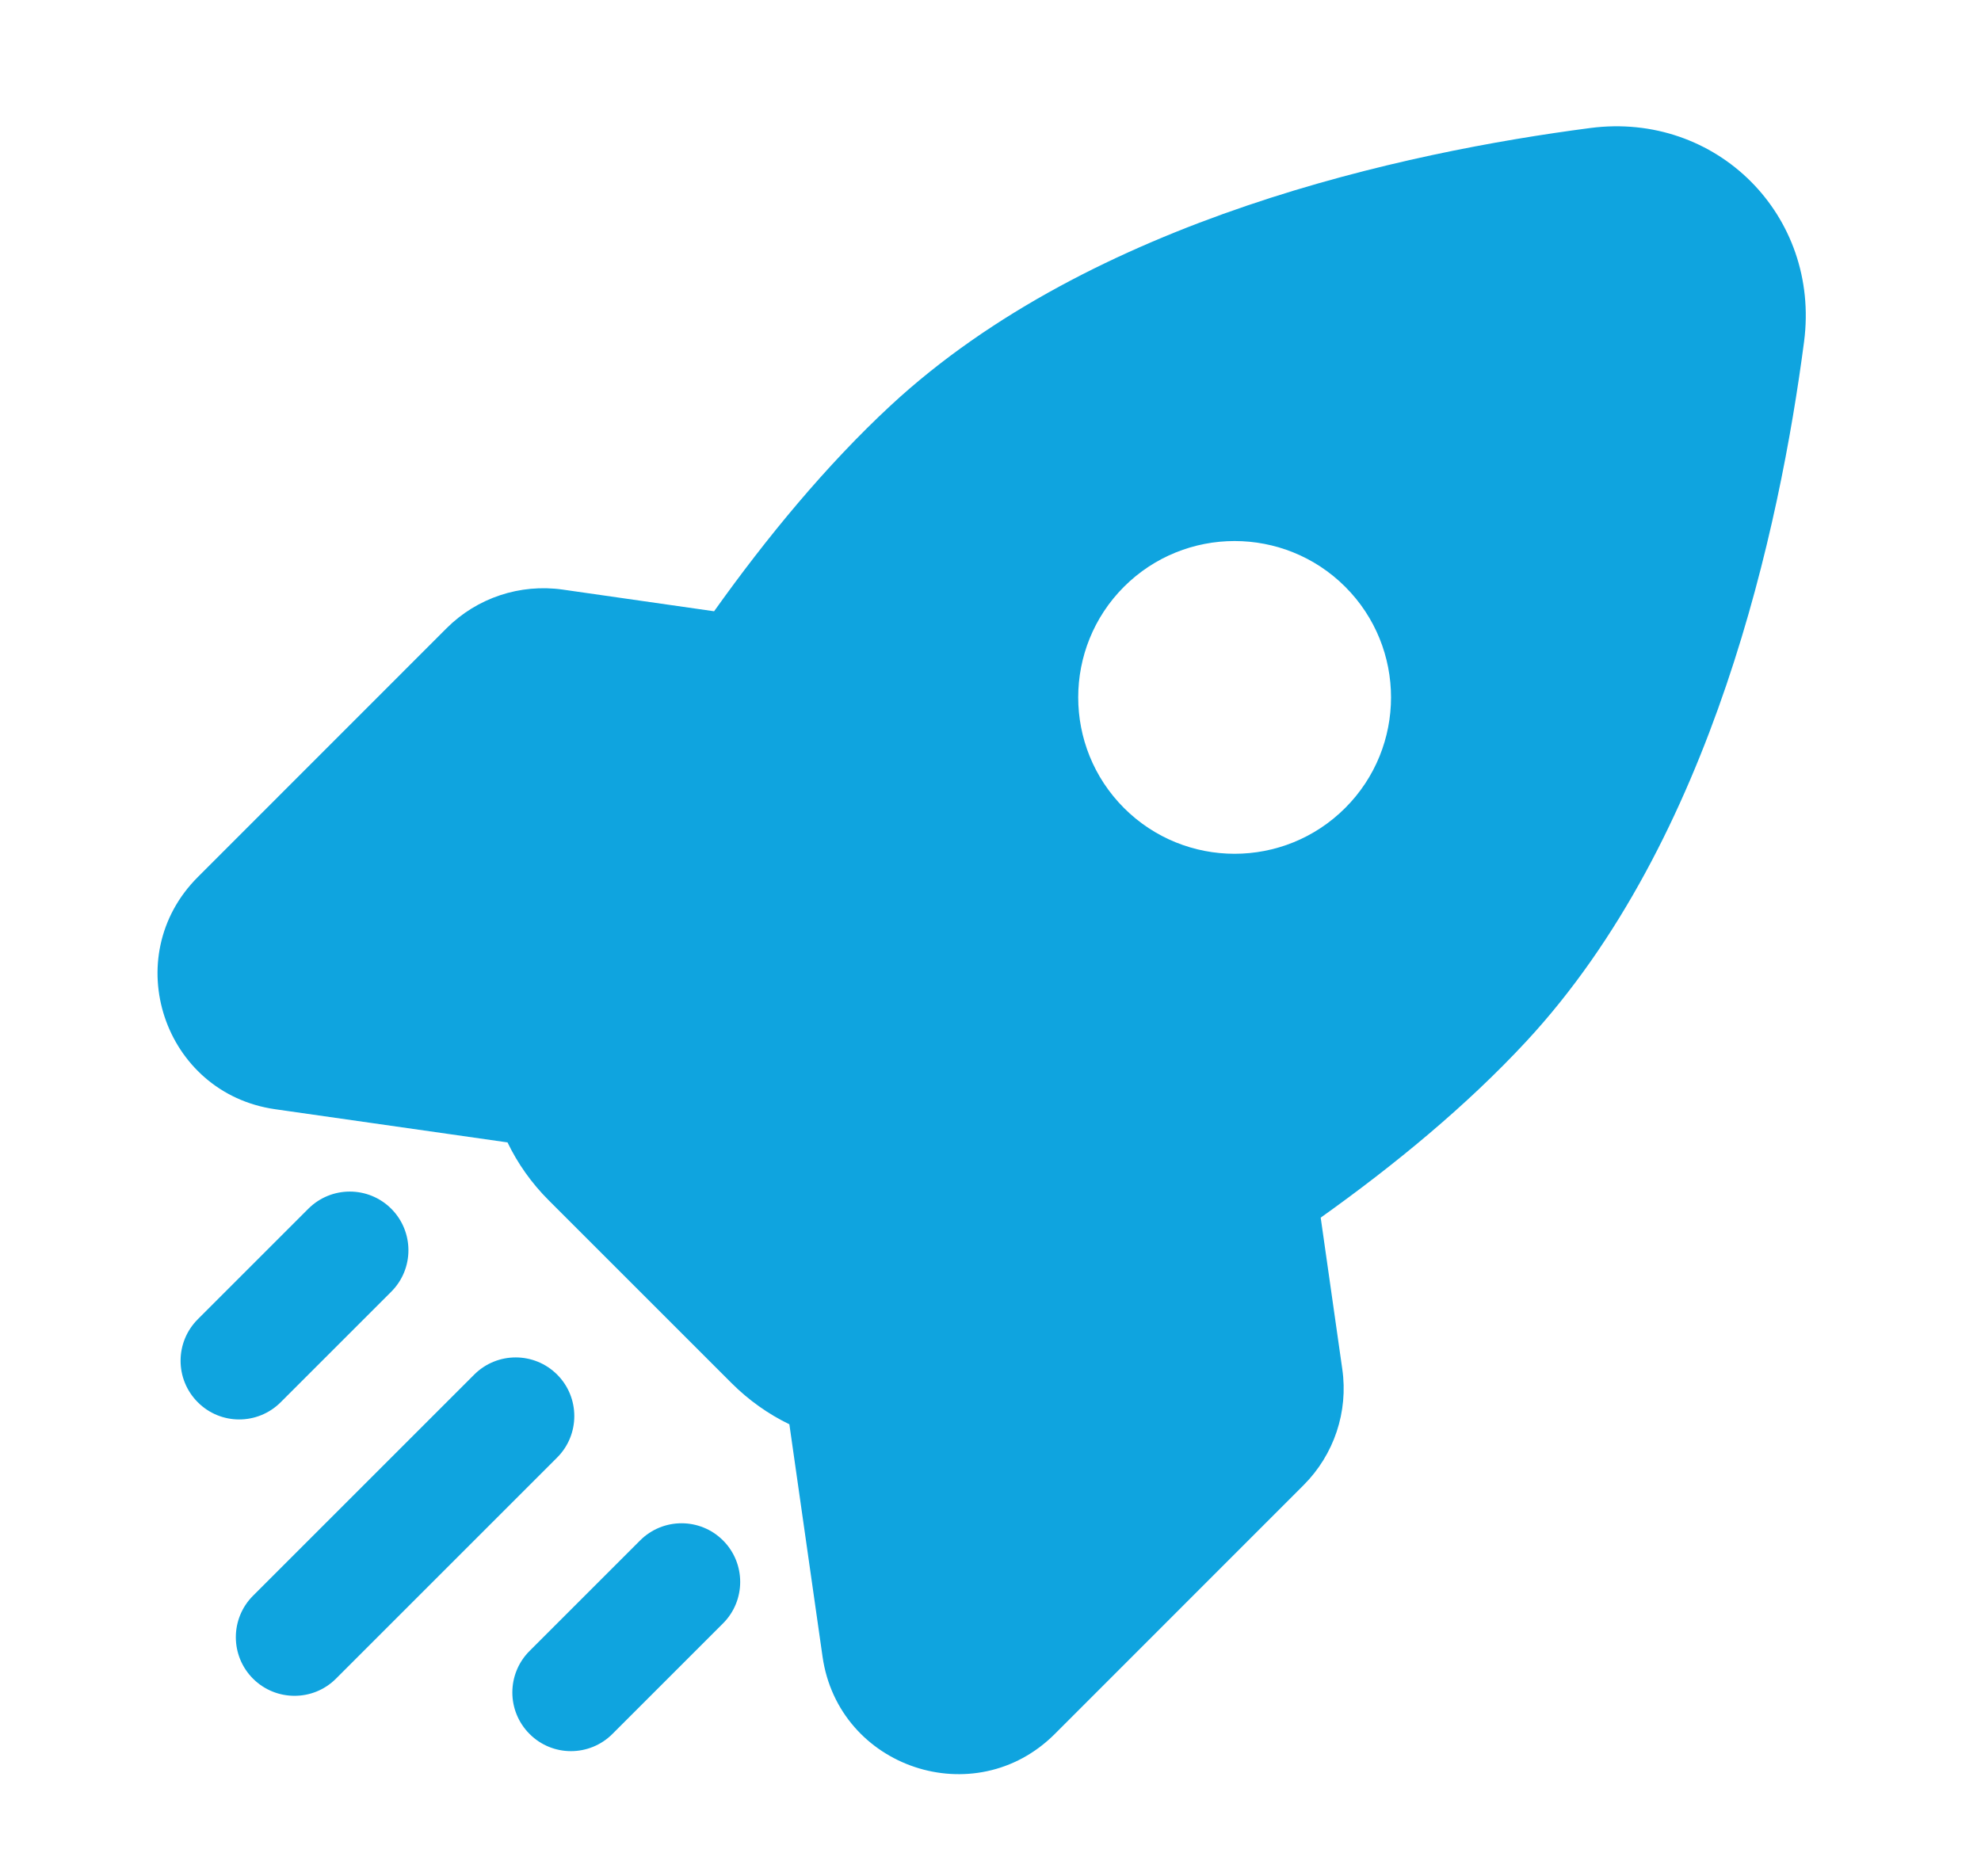 <?xml version="1.0" encoding="UTF-8"?> <svg xmlns="http://www.w3.org/2000/svg" width="19" height="18" viewBox="0 0 19 18" fill="none"><path fill-rule="evenodd" clip-rule="evenodd" d="M15.253 1.228C16.463 1.07 17.461 2.067 17.303 3.278C17.071 5.047 16.436 8.052 14.639 9.99C14.068 10.606 13.377 11.175 12.667 11.681L12.874 13.134C12.933 13.543 12.795 13.955 12.503 14.247L10.117 16.634C9.352 17.399 8.042 16.962 7.889 15.892L7.571 13.664L7.572 13.664C7.369 13.566 7.18 13.432 7.016 13.268L5.262 11.514C5.098 11.35 4.965 11.162 4.867 10.958L4.866 10.959L2.639 10.641C1.568 10.488 1.132 9.179 1.897 8.414L4.283 6.027C4.575 5.735 4.988 5.598 5.397 5.656L6.849 5.864C7.355 5.154 7.925 4.463 8.541 3.891C10.478 2.095 13.484 1.459 15.253 1.228ZM3.753 11.596C3.972 11.816 3.972 12.172 3.753 12.391L2.692 13.452C2.472 13.672 2.116 13.672 1.897 13.452C1.677 13.232 1.677 12.876 1.897 12.656L2.957 11.596C3.177 11.376 3.533 11.376 3.753 11.596ZM5.344 13.187C5.563 13.406 5.563 13.763 5.344 13.982L3.222 16.104C3.003 16.323 2.647 16.323 2.427 16.104C2.207 15.884 2.207 15.528 2.427 15.308L4.548 13.187C4.768 12.967 5.124 12.967 5.344 13.187ZM6.935 14.778C7.154 14.997 7.154 15.354 6.935 15.573L5.874 16.634C5.654 16.854 5.298 16.854 5.079 16.634C4.859 16.414 4.859 16.058 5.079 15.838L6.139 14.778C6.359 14.558 6.715 14.558 6.935 14.778ZM10.78 7.751C10.195 7.165 10.195 6.215 10.78 5.629C11.366 5.044 12.316 5.044 12.902 5.629C13.488 6.215 13.488 7.165 12.902 7.751C12.316 8.337 11.366 8.337 10.78 7.751Z" fill="#0FA4DF"></path></svg> 